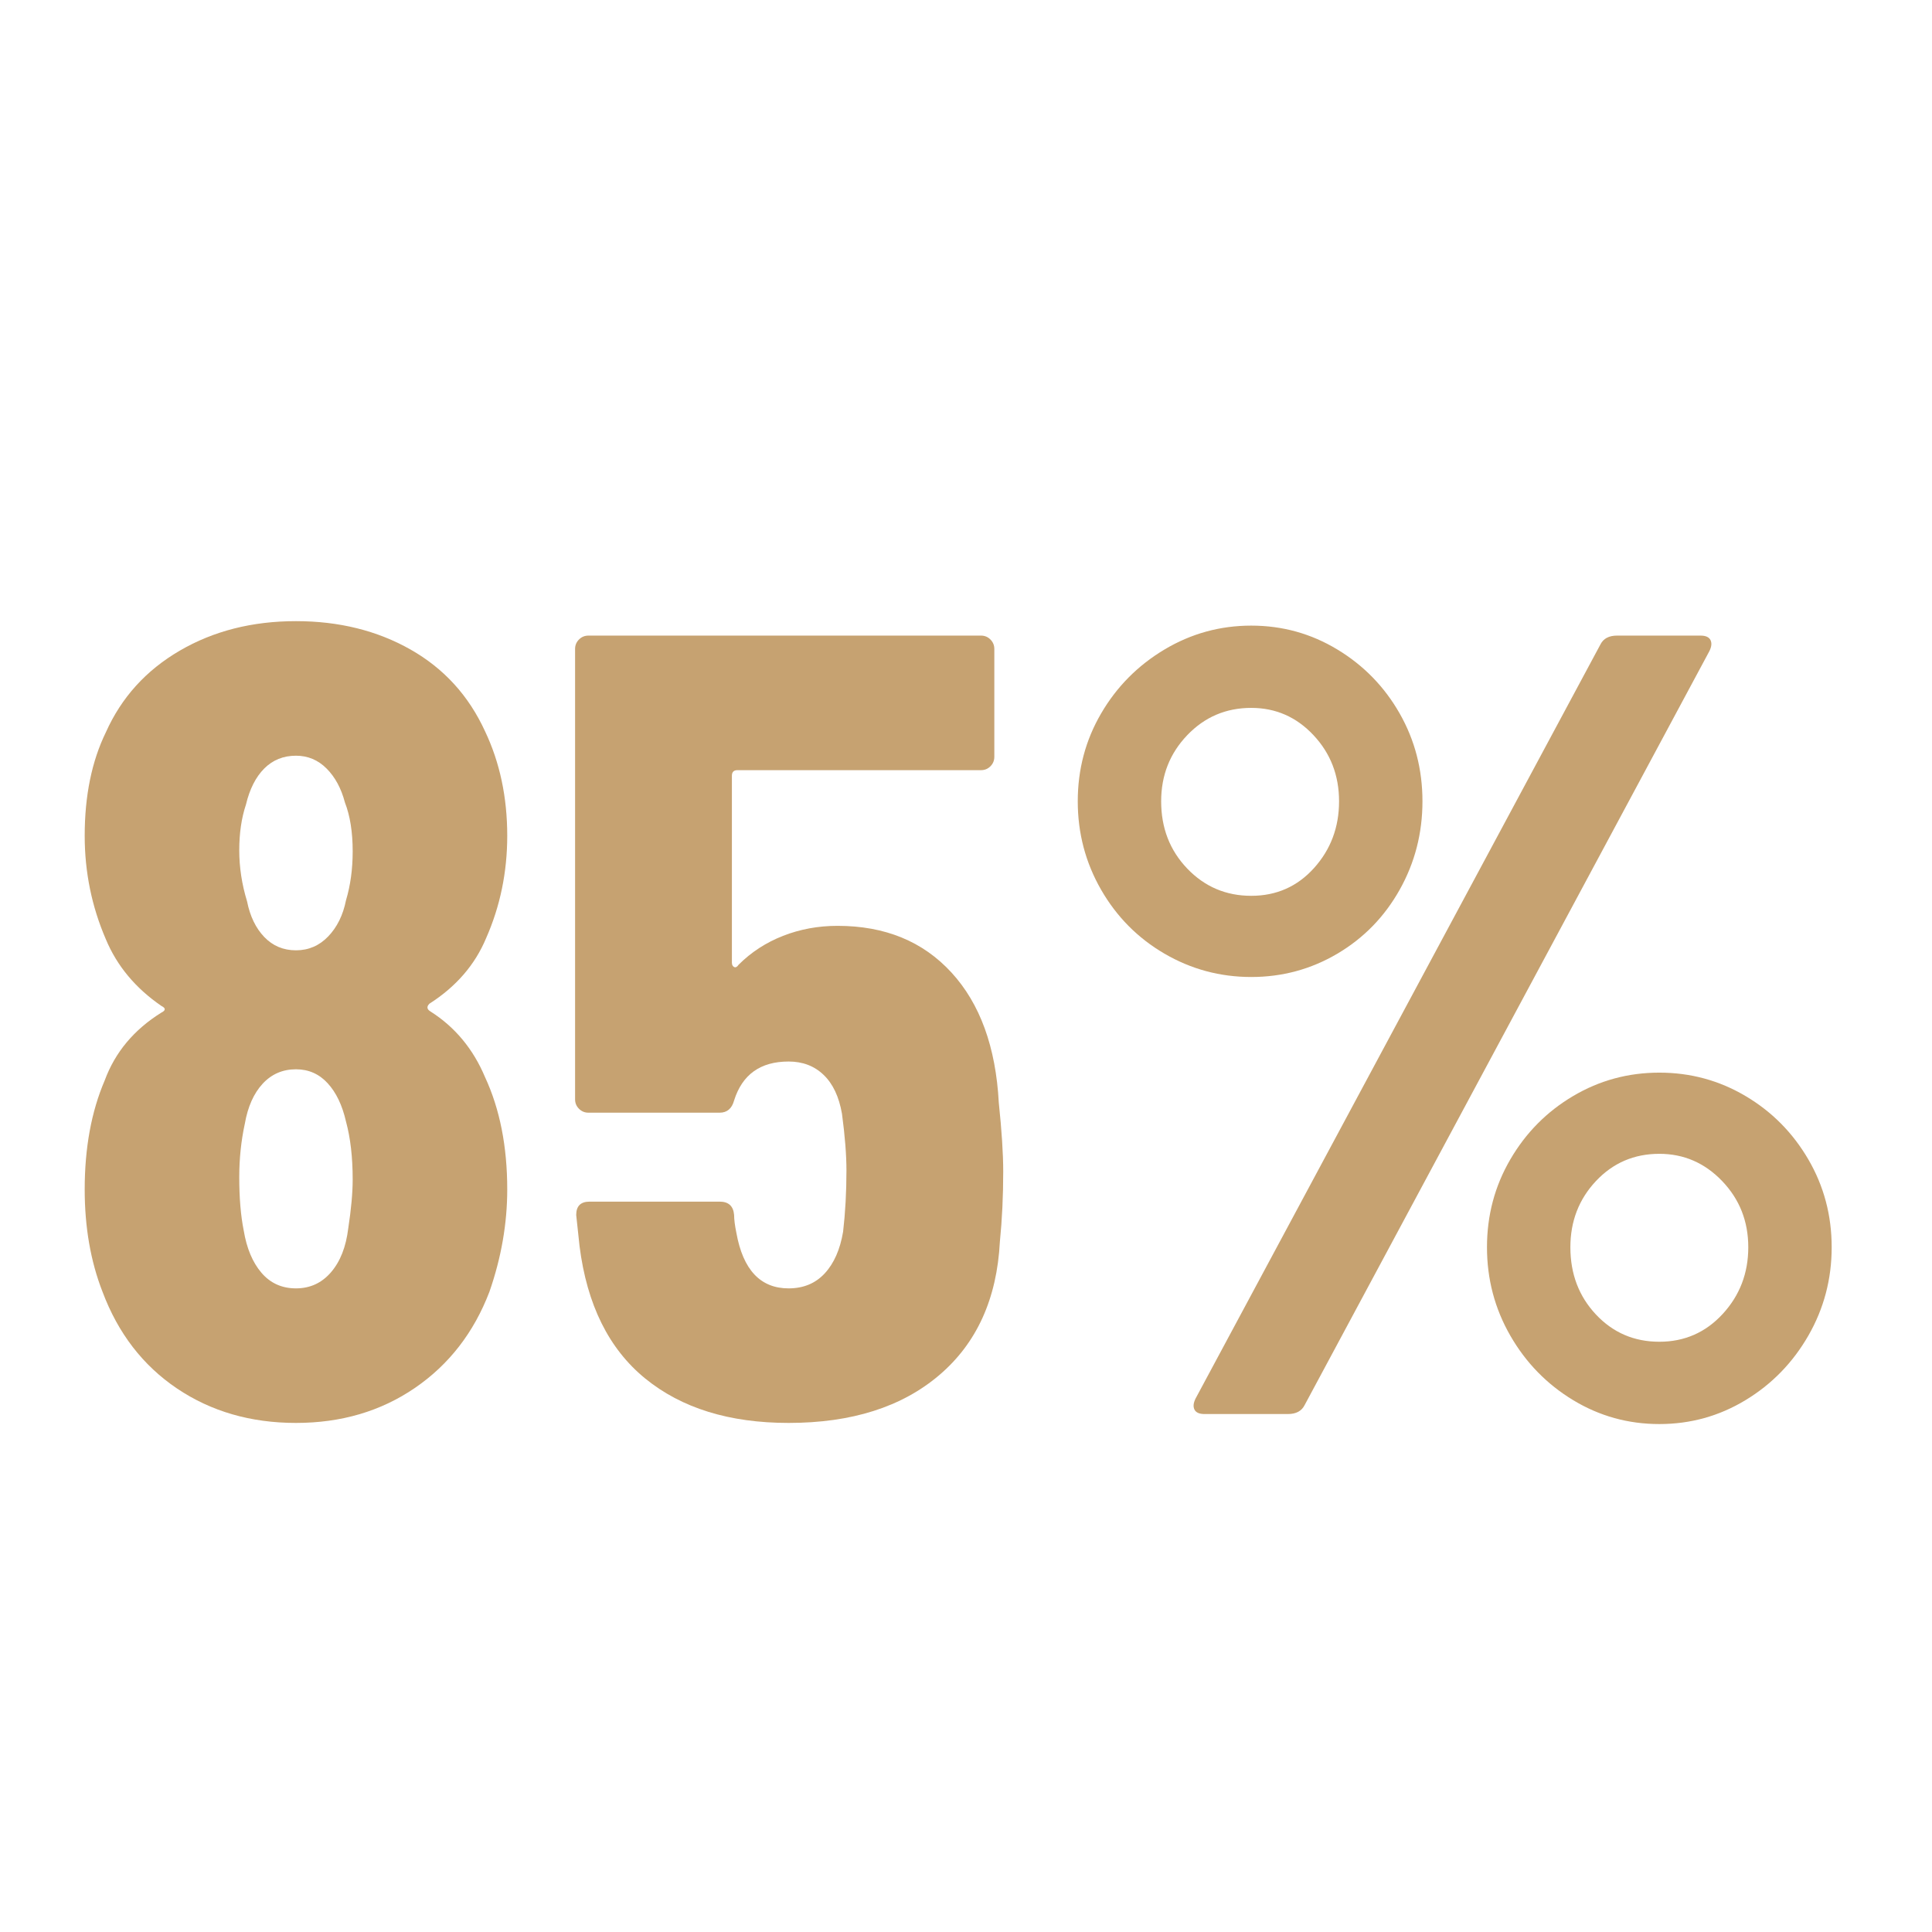<svg xmlns="http://www.w3.org/2000/svg" xmlns:xlink="http://www.w3.org/1999/xlink" width="1000" zoomAndPan="magnify" viewBox="0 0 750 750" height="1000" preserveAspectRatio="xMidYMid meet" version="1.0"><defs><g/></defs><g fill="#c6a271" fill-opacity="1"><g transform="translate(19.926, 548.926)"><g><path d="M 146.781 -159.297 C 145.625 -158.141 145.766 -157.129 147.203 -156.266 C 156.703 -150.223 163.754 -141.734 168.359 -130.797 C 174.109 -118.422 176.984 -103.891 176.984 -87.203 C 176.984 -73.961 174.68 -60.723 170.078 -47.484 C 164.035 -31.66 154.395 -19.211 141.156 -10.141 C 127.914 -1.078 112.52 3.453 94.969 3.453 C 77.414 3.453 62.02 -1.004 48.781 -9.922 C 35.539 -18.848 25.898 -31.367 19.859 -47.484 C 15.254 -59.285 12.953 -72.523 12.953 -87.203 C 12.953 -103.316 15.539 -117.414 20.719 -129.5 C 24.75 -140.438 32.086 -149.219 42.734 -155.844 C 44.461 -156.707 44.461 -157.566 42.734 -158.422 C 32.66 -165.336 25.469 -173.973 21.156 -184.328 C 15.688 -196.992 12.953 -210.379 12.953 -224.484 C 12.953 -240.016 15.688 -253.395 21.156 -264.625 C 27.195 -278.145 36.766 -288.719 49.859 -296.344 C 62.953 -303.977 77.988 -307.797 94.969 -307.797 C 111.664 -307.797 126.488 -304.125 139.438 -296.781 C 152.383 -289.445 162.023 -278.875 168.359 -265.062 C 174.109 -252.969 176.984 -239.441 176.984 -224.484 C 176.984 -210.379 174.254 -197.141 168.797 -184.766 C 164.473 -174.398 157.133 -165.91 146.781 -159.297 Z M 75.547 -236.562 C 73.816 -231.383 72.953 -225.484 72.953 -218.859 C 72.953 -212.242 73.961 -205.629 75.984 -199.016 C 77.129 -193.254 79.352 -188.645 82.656 -185.188 C 85.969 -181.738 90.07 -180.016 94.969 -180.016 C 99.863 -180.016 104.035 -181.812 107.484 -185.406 C 110.941 -189.008 113.242 -193.688 114.391 -199.438 C 116.117 -205.195 116.984 -211.531 116.984 -218.438 C 116.984 -225.914 115.977 -232.242 113.969 -237.422 C 112.531 -242.891 110.156 -247.281 106.844 -250.594 C 103.531 -253.906 99.57 -255.562 94.969 -255.562 C 90.07 -255.562 85.969 -253.906 82.656 -250.594 C 79.352 -247.281 76.984 -242.602 75.547 -236.562 Z M 115.266 -72.094 C 116.41 -79.57 116.984 -85.906 116.984 -91.094 C 116.984 -99.719 116.117 -107.195 114.391 -113.531 C 112.953 -119.863 110.578 -124.828 107.266 -128.422 C 103.961 -132.023 99.863 -133.828 94.969 -133.828 C 89.789 -133.828 85.473 -131.953 82.016 -128.203 C 78.566 -124.461 76.266 -119.285 75.109 -112.672 C 73.672 -106.047 72.953 -99.141 72.953 -91.953 C 72.953 -83.891 73.531 -76.984 74.688 -71.234 C 75.832 -64.328 78.129 -58.859 81.578 -54.828 C 85.035 -50.797 89.5 -48.781 94.969 -48.781 C 100.438 -48.781 104.969 -50.863 108.562 -55.031 C 112.164 -59.207 114.398 -64.895 115.266 -72.094 Z M 115.266 -72.094 "/></g></g></g><g fill="#c6a271" fill-opacity="1"><g transform="translate(209.871, 548.926)"><g><path d="M 177.859 -120.875 C 179.004 -109.938 179.578 -101.016 179.578 -94.109 C 179.578 -84.609 179.145 -75.539 178.281 -66.906 C 177.133 -44.75 169.289 -27.484 154.75 -15.109 C 140.219 -2.734 120.723 3.453 96.266 3.453 C 73.242 3.453 54.68 -2.301 40.578 -13.812 C 26.473 -25.32 17.984 -42.445 15.109 -65.188 L 13.812 -77.266 C 13.812 -80.723 15.539 -82.453 19 -82.453 L 69.5 -82.453 C 72.957 -82.453 74.828 -80.723 75.109 -77.266 C 75.109 -75.547 75.398 -73.242 75.984 -70.359 C 78.566 -55.973 85.328 -48.781 96.266 -48.781 C 102.023 -48.781 106.703 -50.723 110.297 -54.609 C 113.891 -58.492 116.266 -63.891 117.422 -70.797 C 118.285 -78.273 118.719 -86.191 118.719 -94.547 C 118.719 -100.586 118.141 -107.926 116.984 -116.562 C 115.836 -123.176 113.461 -128.207 109.859 -131.656 C 106.266 -135.113 101.734 -136.844 96.266 -136.844 C 85.328 -136.844 78.273 -131.805 75.109 -121.734 C 74.242 -118.566 72.375 -116.984 69.5 -116.984 L 18.562 -116.984 C 17.125 -116.984 15.898 -117.488 14.891 -118.5 C 13.879 -119.508 13.375 -120.734 13.375 -122.172 L 13.375 -297 C 13.375 -298.438 13.879 -299.66 14.891 -300.672 C 15.898 -301.68 17.125 -302.188 18.562 -302.188 L 170.953 -302.188 C 172.391 -302.188 173.609 -301.68 174.609 -300.672 C 175.617 -299.66 176.125 -298.438 176.125 -297 L 176.125 -255.125 C 176.125 -253.688 175.617 -252.461 174.609 -251.453 C 173.609 -250.453 172.391 -249.953 170.953 -249.953 L 76.406 -249.953 C 74.969 -249.953 74.25 -249.227 74.25 -247.781 L 74.25 -175.266 C 74.25 -174.398 74.535 -173.82 75.109 -173.531 C 75.691 -173.25 76.27 -173.539 76.844 -174.406 C 81.727 -179.289 87.477 -183.031 94.094 -185.625 C 100.719 -188.219 107.773 -189.516 115.266 -189.516 C 133.68 -189.516 148.426 -183.469 159.5 -171.375 C 170.582 -159.289 176.703 -142.457 177.859 -120.875 Z M 177.859 -120.875 "/></g></g></g><g fill="#c6a271" fill-opacity="1"><g transform="translate(399.384, 548.926)"><g><path d="M 86.344 -169.656 C 74.25 -169.656 63.02 -172.676 52.656 -178.719 C 42.301 -184.758 34.102 -193.031 28.062 -203.531 C 22.02 -214.039 19 -225.484 19 -237.859 C 19 -250.234 22.02 -261.598 28.062 -271.953 C 34.102 -282.316 42.301 -290.594 52.656 -296.781 C 63.02 -302.969 74.25 -306.062 86.344 -306.062 C 98.426 -306.062 109.578 -302.969 119.797 -296.781 C 130.016 -290.594 138.07 -282.316 143.969 -271.953 C 149.863 -261.598 152.812 -250.234 152.812 -237.859 C 152.812 -225.484 149.863 -214.039 143.969 -203.531 C 138.07 -193.031 130.016 -184.758 119.797 -178.719 C 109.578 -172.676 98.426 -169.656 86.344 -169.656 Z M 68.203 0 C 66.191 0 64.895 -0.57 64.312 -1.719 C 63.738 -2.875 63.883 -4.316 64.75 -6.047 L 221.891 -298.734 C 223.035 -301.035 225.191 -302.188 228.359 -302.188 L 260.734 -302.188 C 262.754 -302.188 264.051 -301.609 264.625 -300.453 C 265.195 -299.305 265.051 -297.867 264.188 -296.141 L 107.062 -3.453 C 105.906 -1.148 103.742 0 100.578 0 Z M 86.344 -201.172 C 96.125 -201.172 104.25 -204.766 110.719 -211.953 C 117.195 -219.148 120.438 -227.785 120.438 -237.859 C 120.438 -247.93 117.125 -256.492 110.5 -263.547 C 103.883 -270.598 95.832 -274.125 86.344 -274.125 C 76.551 -274.125 68.273 -270.598 61.516 -263.547 C 54.754 -256.492 51.375 -247.93 51.375 -237.859 C 51.375 -227.492 54.754 -218.785 61.516 -211.734 C 68.273 -204.691 76.551 -201.172 86.344 -201.172 Z M 244.766 3.891 C 232.68 3.891 221.531 0.797 211.312 -5.391 C 201.094 -11.578 192.961 -19.922 186.922 -30.422 C 180.879 -40.93 177.859 -52.375 177.859 -64.75 C 177.859 -77.125 180.879 -88.488 186.922 -98.844 C 192.961 -109.207 201.094 -117.41 211.312 -123.453 C 221.531 -129.504 232.68 -132.531 244.766 -132.531 C 256.848 -132.531 268 -129.504 278.219 -123.453 C 288.438 -117.41 296.566 -109.207 302.609 -98.844 C 308.648 -88.488 311.672 -77.125 311.672 -64.75 C 311.672 -52.375 308.648 -40.93 302.609 -30.422 C 296.566 -19.922 288.438 -11.578 278.219 -5.391 C 268 0.797 256.848 3.891 244.766 3.891 Z M 244.766 -28.062 C 254.547 -28.062 262.742 -31.656 269.359 -38.844 C 275.984 -46.039 279.297 -54.676 279.297 -64.75 C 279.297 -74.82 275.914 -83.383 269.156 -90.438 C 262.395 -97.488 254.266 -101.016 244.766 -101.016 C 234.984 -101.016 226.781 -97.488 220.156 -90.438 C 213.539 -83.383 210.234 -74.82 210.234 -64.75 C 210.234 -54.395 213.539 -45.691 220.156 -38.641 C 226.781 -31.586 234.984 -28.062 244.766 -28.062 Z M 244.766 -28.062 "/></g></g></g></svg>